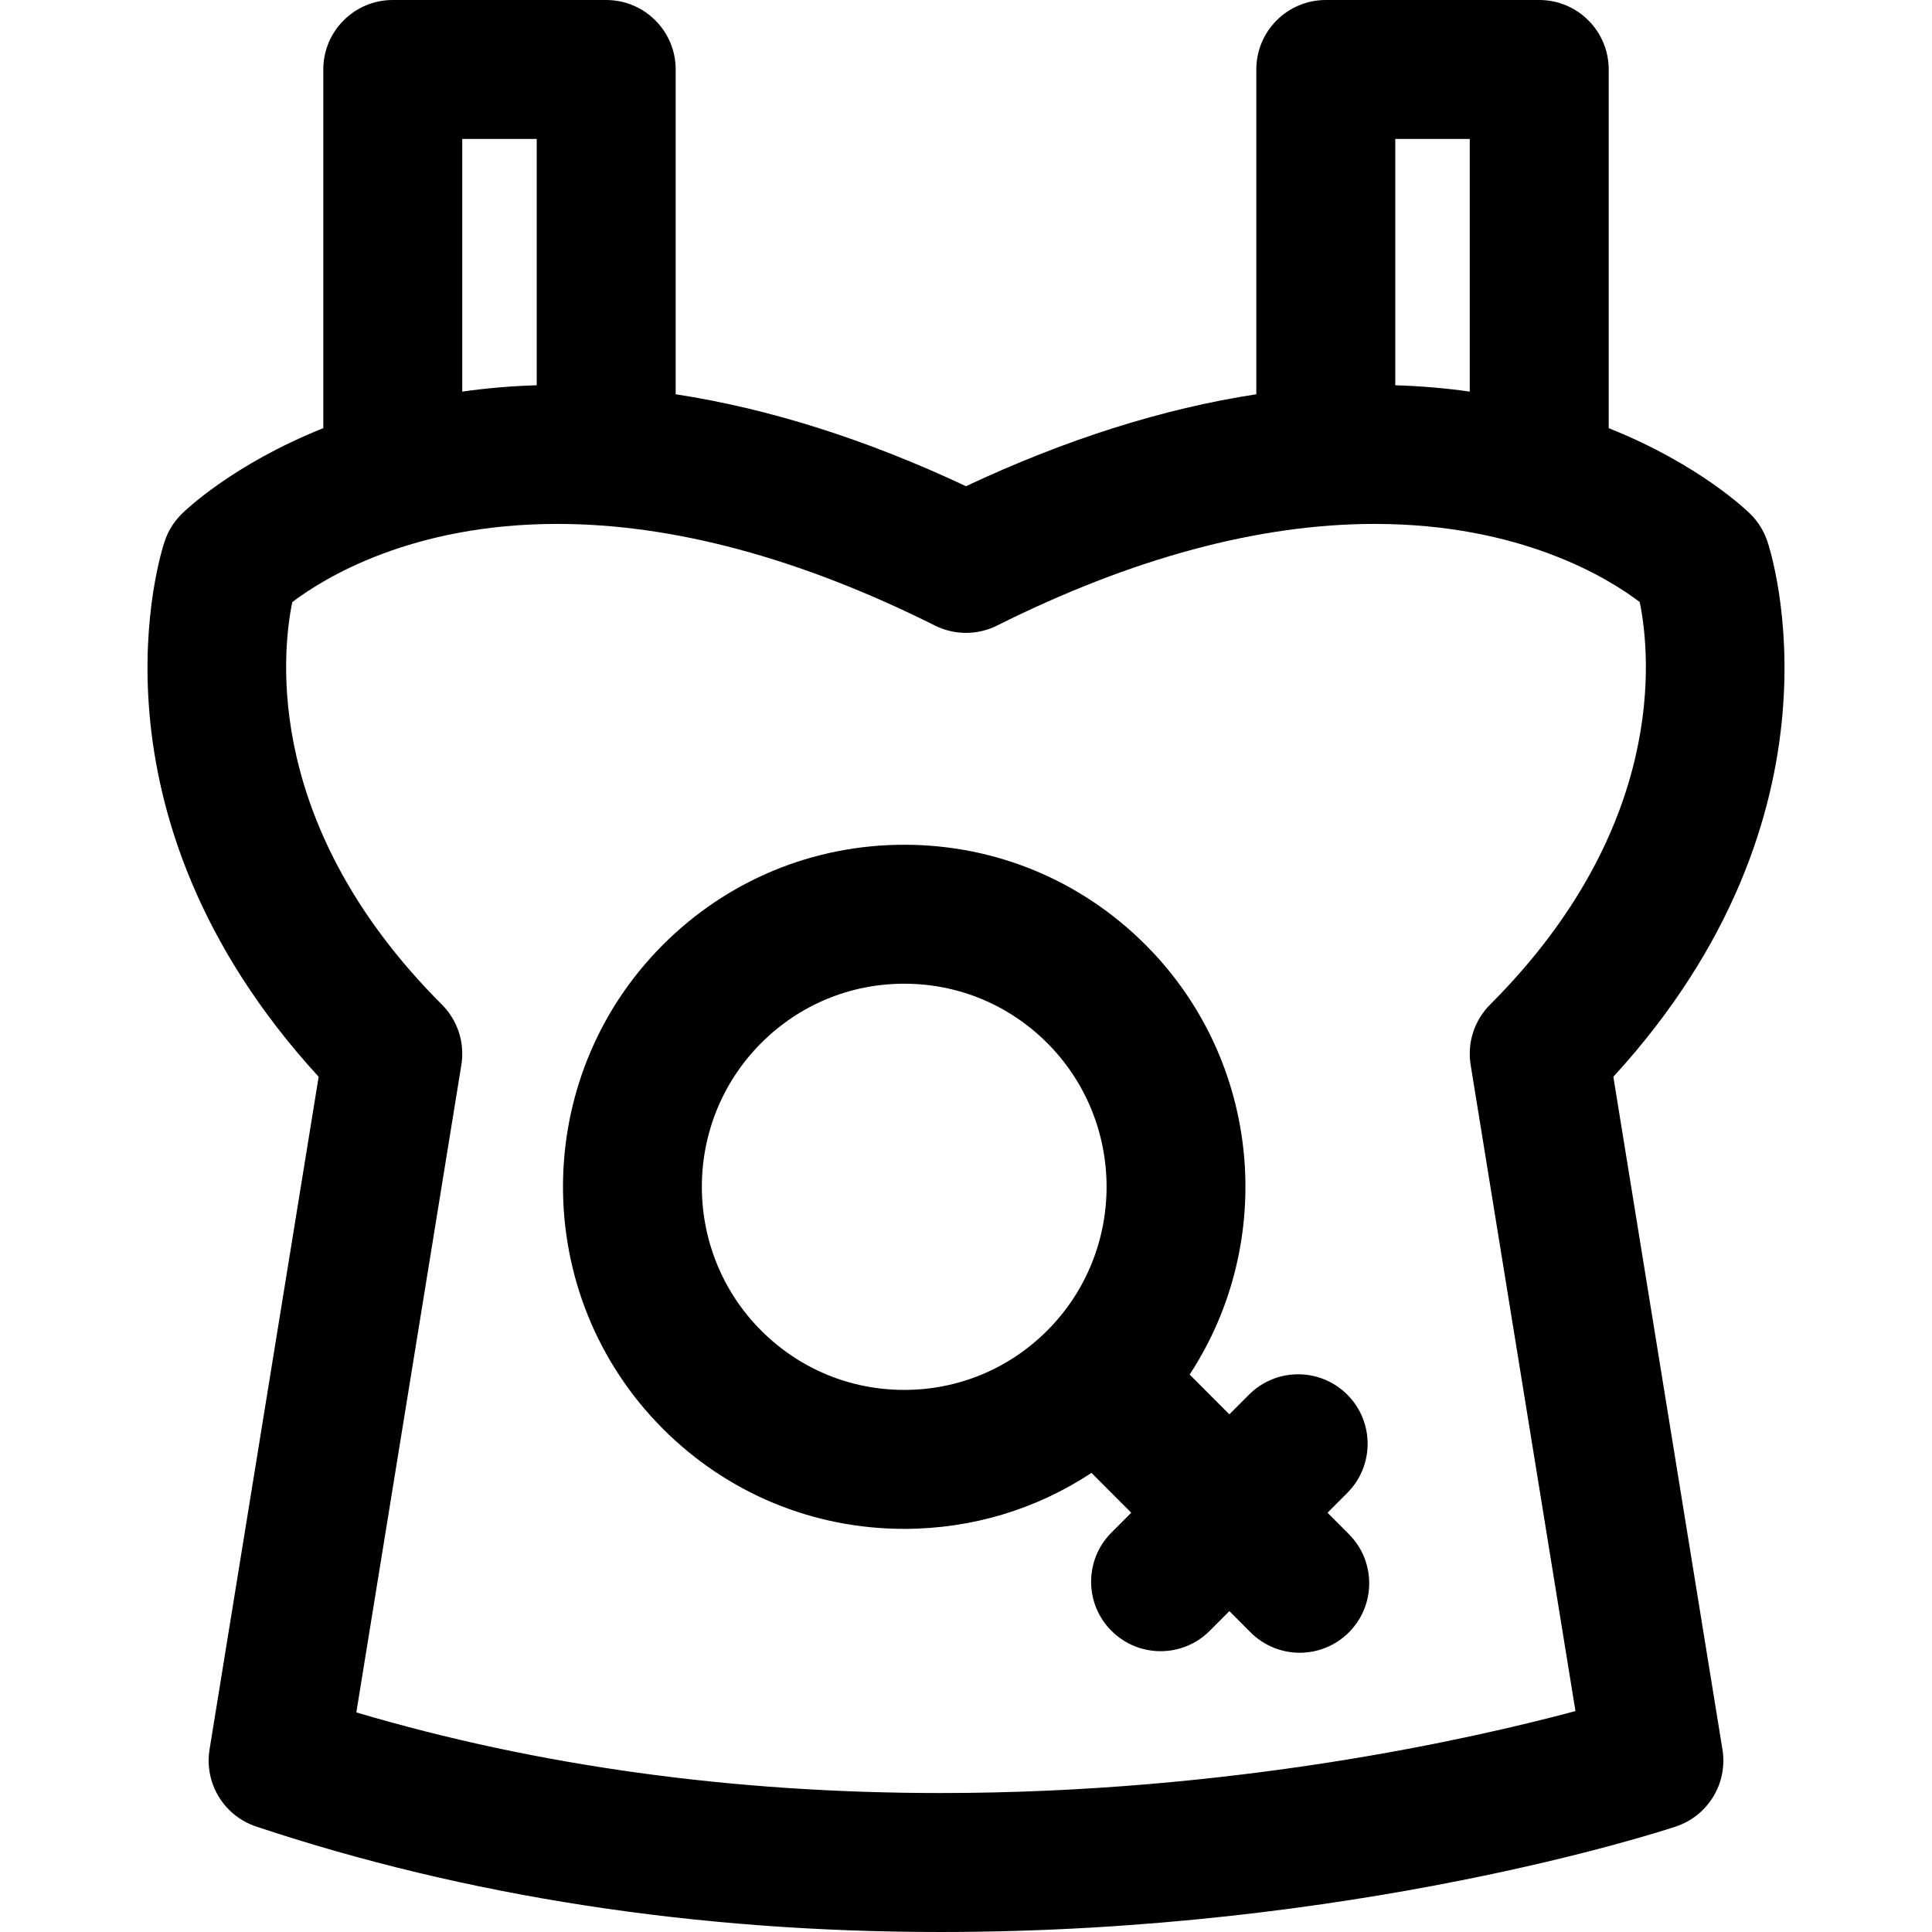<?xml version="1.0" encoding="UTF-8"?> <svg xmlns="http://www.w3.org/2000/svg" xmlns:xlink="http://www.w3.org/1999/xlink" version="1.1" viewBox="0 0 297 297"><g><path d="m204.075,232.547l3.049-3.058c4.164-4.176 4.155-10.939-0.021-15.105-4.178-4.165-10.938-4.157-15.105,0.02l-3.012,3.02-6.105-6.12c13.363-20.39 11.112-48.12-6.757-66.035-9.913-9.936-23.097-15.407-37.12-15.407-14.024,0-27.207,5.472-37.124,15.408-20.445,20.498-20.445,53.851 0.003,74.352 9.914,9.935 23.097,15.406 37.121,15.406 10.387,0 20.309-3.009 28.787-8.604l6.111,6.125-3.051,3.06c-4.165,4.176-4.156,10.939 0.021,15.105 2.085,2.079 4.813,3.118 7.543,3.118 2.737,0 5.475-1.046 7.563-3.139l3.012-3.021 3.254,3.261c2.086,2.091 4.823,3.138 7.56,3.138 2.731,0 5.46-1.04 7.544-3.12 4.177-4.166 4.184-10.93 0.018-15.105l-3.291-3.299zm-87.071-28.013c-12.148-12.182-12.148-31.999-0.002-44.176 5.878-5.891 13.691-9.135 22.001-9.135 8.308,0 16.121,3.244 21.996,9.133 12.149,12.179 12.149,31.996 0.001,44.175-5.876,5.89-13.688,9.134-21.997,9.134-8.31-2.84217e-14-16.123-3.244-21.999-9.131z"></path><path d="m248.015,165.527c37.185-40.565 24.255-80.602 23.667-82.339-0.526-1.557-1.403-2.97-2.564-4.131-0.49-0.49-7.821-7.65-21.816-13.238v-55.137c-0.001-5.9-4.783-10.682-10.682-10.682h-32.81c-5.898,0-10.681,4.782-10.681,10.682v49.927c-14.325,2.195-29.258,6.916-44.629,14.132-15.372-7.216-30.306-11.936-44.631-14.132v-49.927c0.001-5.9-4.781-10.682-10.68-10.682h-32.809c-5.898,0-10.681,4.782-10.681,10.682v55.138c-13.993,5.59-21.324,12.746-21.814,13.237-1.162,1.161-2.04,2.575-2.565,4.132-0.589,1.737-13.519,41.773 23.666,82.339l-16.773,103.415c-0.839,5.171 2.196,10.186 7.166,11.843 32.276,10.759 67.672,16.214 105.205,16.214 63.659,0 111.052-15.552 113.037-16.214 4.97-1.656 8.005-6.672 7.166-11.843l-16.772-103.416zm-22.077-144.165v38.838c-3.597-0.51-7.406-0.854-11.446-0.973v-37.865h11.446zm-154.877,0h11.446v37.865c-4.04,0.118-7.85,0.463-11.446,0.973v-38.838zm73.523,254.276c-31.891,0-62.053-4.167-89.806-12.396l16.146-99.545c0.55-3.389-0.563-6.835-2.991-9.264-27.266-27.267-24.663-53.709-23.003-61.872 4.83-3.67 18.291-12.021 40.758-12.021 17.777,0 37.304,5.256 58.036,15.623 3.009,1.504 6.547,1.504 9.555,0 20.732-10.367 40.258-15.623 58.035-15.623 22.532,0 36.001,8.396 40.757,12.011 1.652,8.112 4.284,34.595-23.003,61.882-2.428,2.429-3.541,5.875-2.991,9.264l16.112,99.343c-16.03,4.301-52.765,12.598-97.605,12.598z"></path></g></svg> 